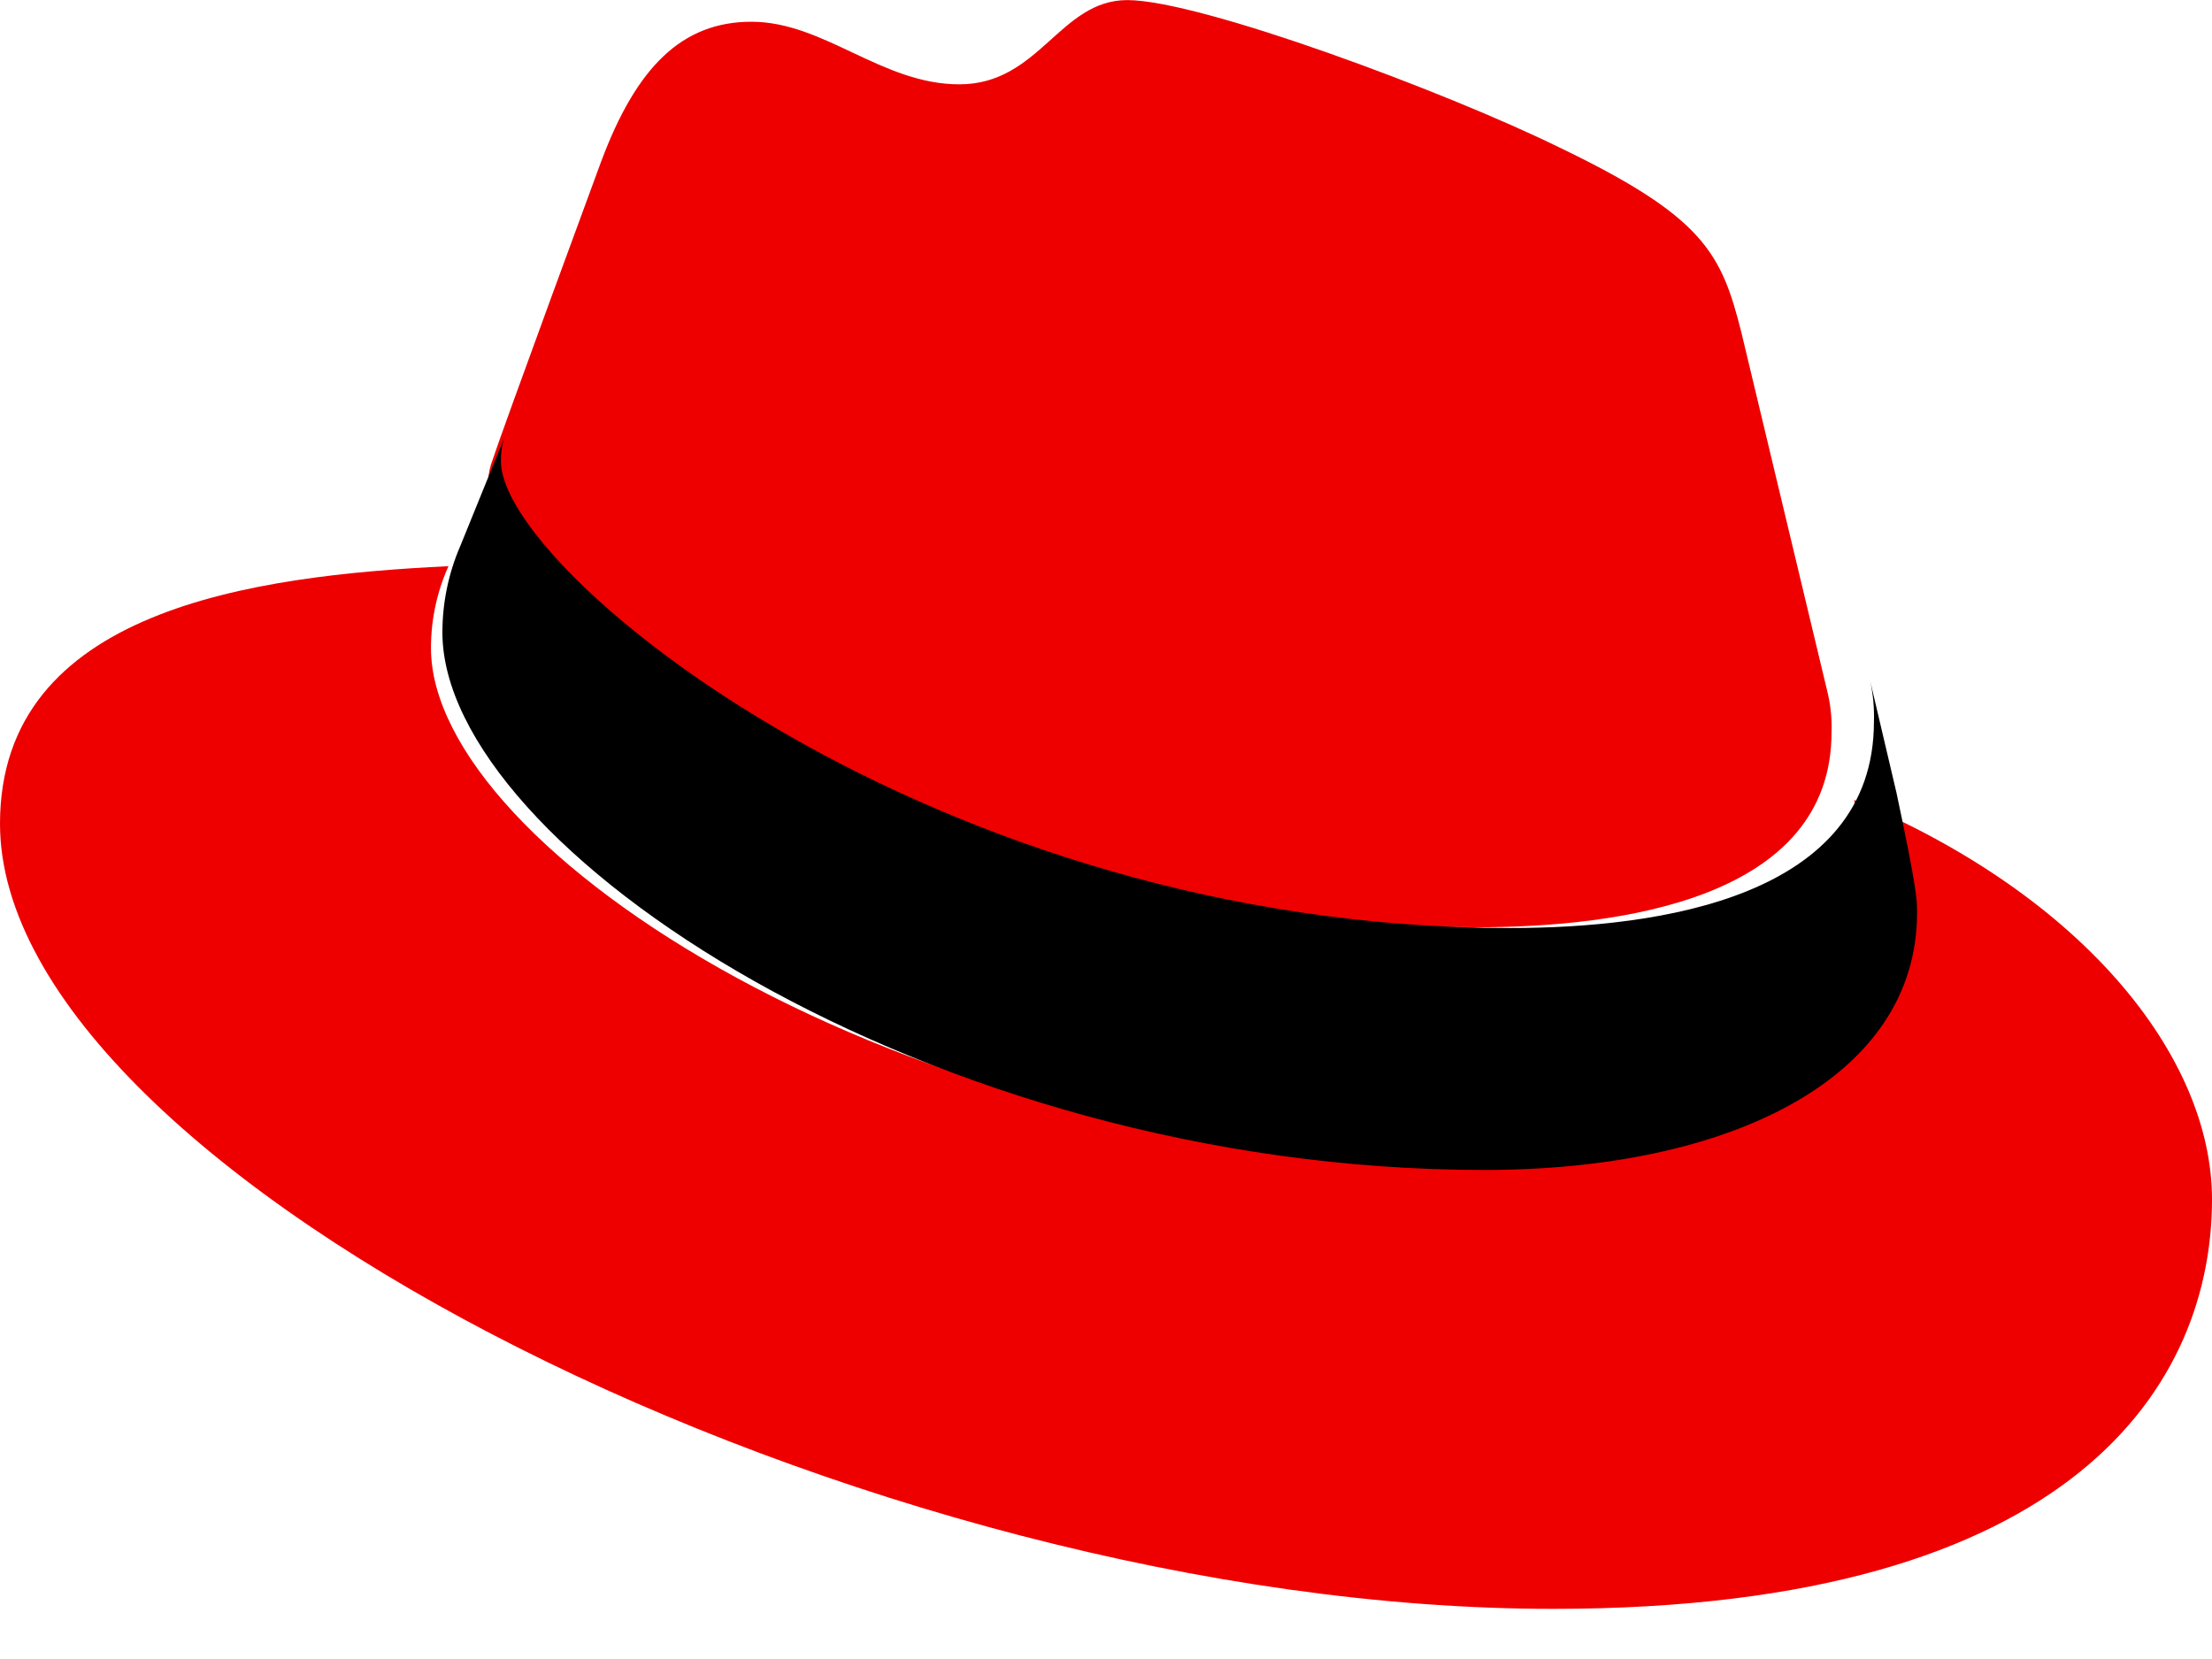 <?xml version="1.0" encoding="UTF-8"?>
<svg xmlns="http://www.w3.org/2000/svg" height="18" viewBox="0 0 24 18" width="24">
  <g fill="none">
    <path d="m16.013 10.061c1.577 0 3.859-.313 3.859-2.116.005-.139-.008-.278-.039-.415l-.939-3.922c-.217-.863-.407-1.255-1.983-2.012-1.227-.602-3.891-1.595-4.68-1.595-.734 0-.952.914-1.822.914-.842 0-1.468-.679-2.256-.679-.757 0-1.249.496-1.63 1.515 0 0-1.06 2.875-1.197 3.292-.022.076-.033.156-.03.235 0 1.118 4.581 4.783 10.717 4.783m4.104-1.384c.218.993.218 1.097.218 1.228 0 1.697-1.985 2.639-4.593 2.639-5.907-.001-11.066-3.319-11.066-5.513-0-.306.064-.608.19-.888-2.121.103-4.866.469-4.866 2.794 0 3.816 9.405 8.519 16.851 8.519 5.709 0 7.149-2.482 7.149-4.442 0-1.542-1.387-3.292-3.887-4.337" fill="#e00"></path>
    <path d="m20.577 8.603c.223 1.05.223 1.161.223 1.299 0 1.796-2.028 2.792-4.694 2.792-6.033 0-11.306-3.51-11.306-5.832-0-.323.066-.643.195-.94l.472-1.162c-.023.08-.034.164-.032.248 0 1.183 4.681 5.061 10.953 5.061 1.612 0 3.944-.331 3.944-2.239.005-.147-.009-.295-.04-.439z" fill="#000"></path>
  </g>
</svg>
